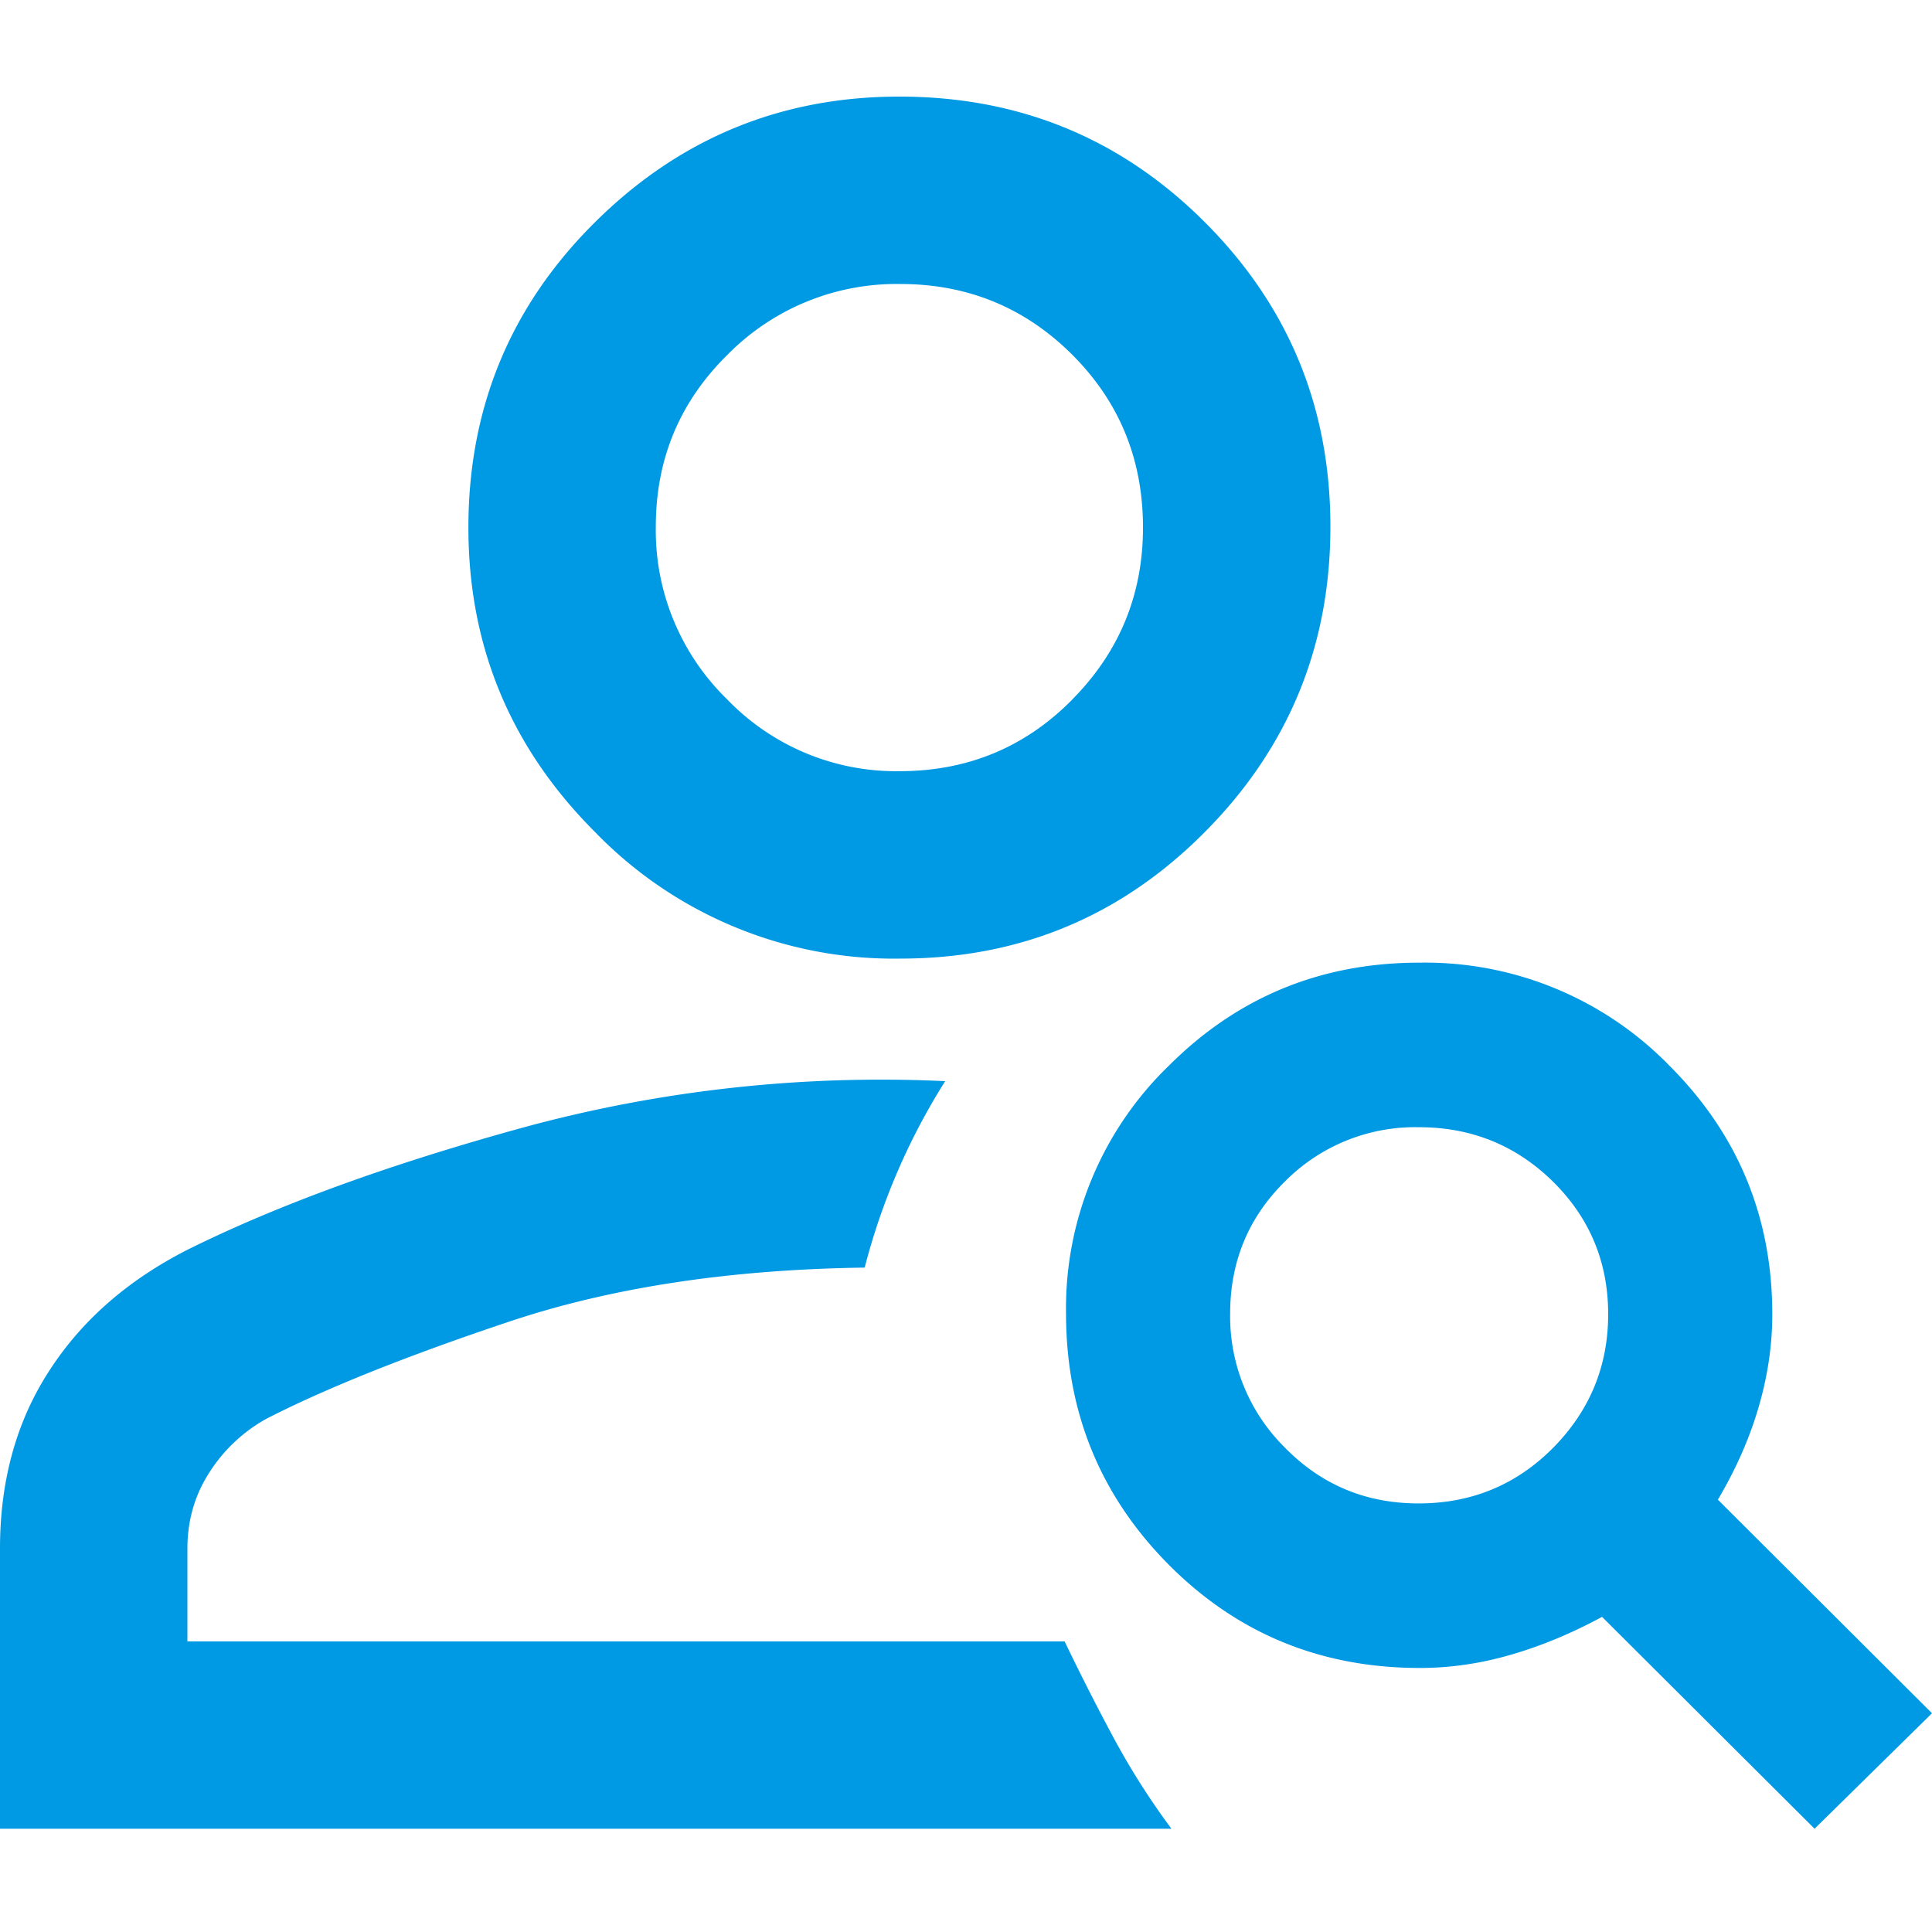 <svg width="18" height="18" fill="none" xmlns="http://www.w3.org/2000/svg"><path fill-rule="evenodd" clip-rule="evenodd" d="M5.543 7.751a3.875 3.875 0 002.845 1.18c1.111 0 2.057-.393 2.837-1.179.78-.785 1.17-1.734 1.17-2.845 0-1.112-.39-2.057-1.17-2.837C10.445 1.29 9.497.9 8.379.9c-1.104 0-2.049.39-2.835 1.17-.787.78-1.18 1.728-1.18 2.845 0 1.105.393 2.05 1.179 2.836zM9.99 6.518c-.44.445-.976.667-1.61.667a2.184 2.184 0 01-1.604-.668 2.196 2.196 0 01-.666-1.61c0-.629.222-1.163.668-1.602a2.21 2.21 0 011.61-.659c.628 0 1.162.22 1.602.659.44.44.659.976.659 1.61 0 .624-.22 1.159-.66 1.603zM0 14.428v2.61h10.914a6.933 6.933 0 01-.529-.829 22.1 22.1 0 01-.466-.916H1.746v-.865c0-.261.068-.498.205-.71a1.48 1.48 0 01.537-.503c.558-.285 1.312-.586 2.26-.903.949-.317 2.052-.485 3.308-.502a6.106 6.106 0 01.75-1.737 12.68 12.68 0 00-3.918.428c-1.251.343-2.299.724-3.142 1.143-.559.285-.99.663-1.292 1.135C.15 13.25 0 13.8 0 14.429zm14.469-.938c-.343.345-.76.517-1.253.517-.49 0-.905-.173-1.245-.52a1.717 1.717 0 01-.51-1.247c0-.486.17-.897.511-1.233a1.708 1.708 0 011.247-.505c.49 0 .906.169 1.25.507.342.338.514.75.514 1.235 0 .485-.172.9-.514 1.246zm.457 1.574l1.98 1.974L18 15.962l-1.995-1.99c.167-.282.294-.569.379-.86.085-.29.128-.58.128-.866 0-.907-.32-1.68-.96-2.319a3.177 3.177 0 00-2.33-.958c-.914 0-1.691.32-2.33.958a3.143 3.143 0 00-.96 2.31c0 .917.318 1.697.956 2.34.638.642 1.418.963 2.34.963.284 0 .568-.041.851-.124.284-.082.566-.2.847-.352z" fill="#0099E3"/></svg>